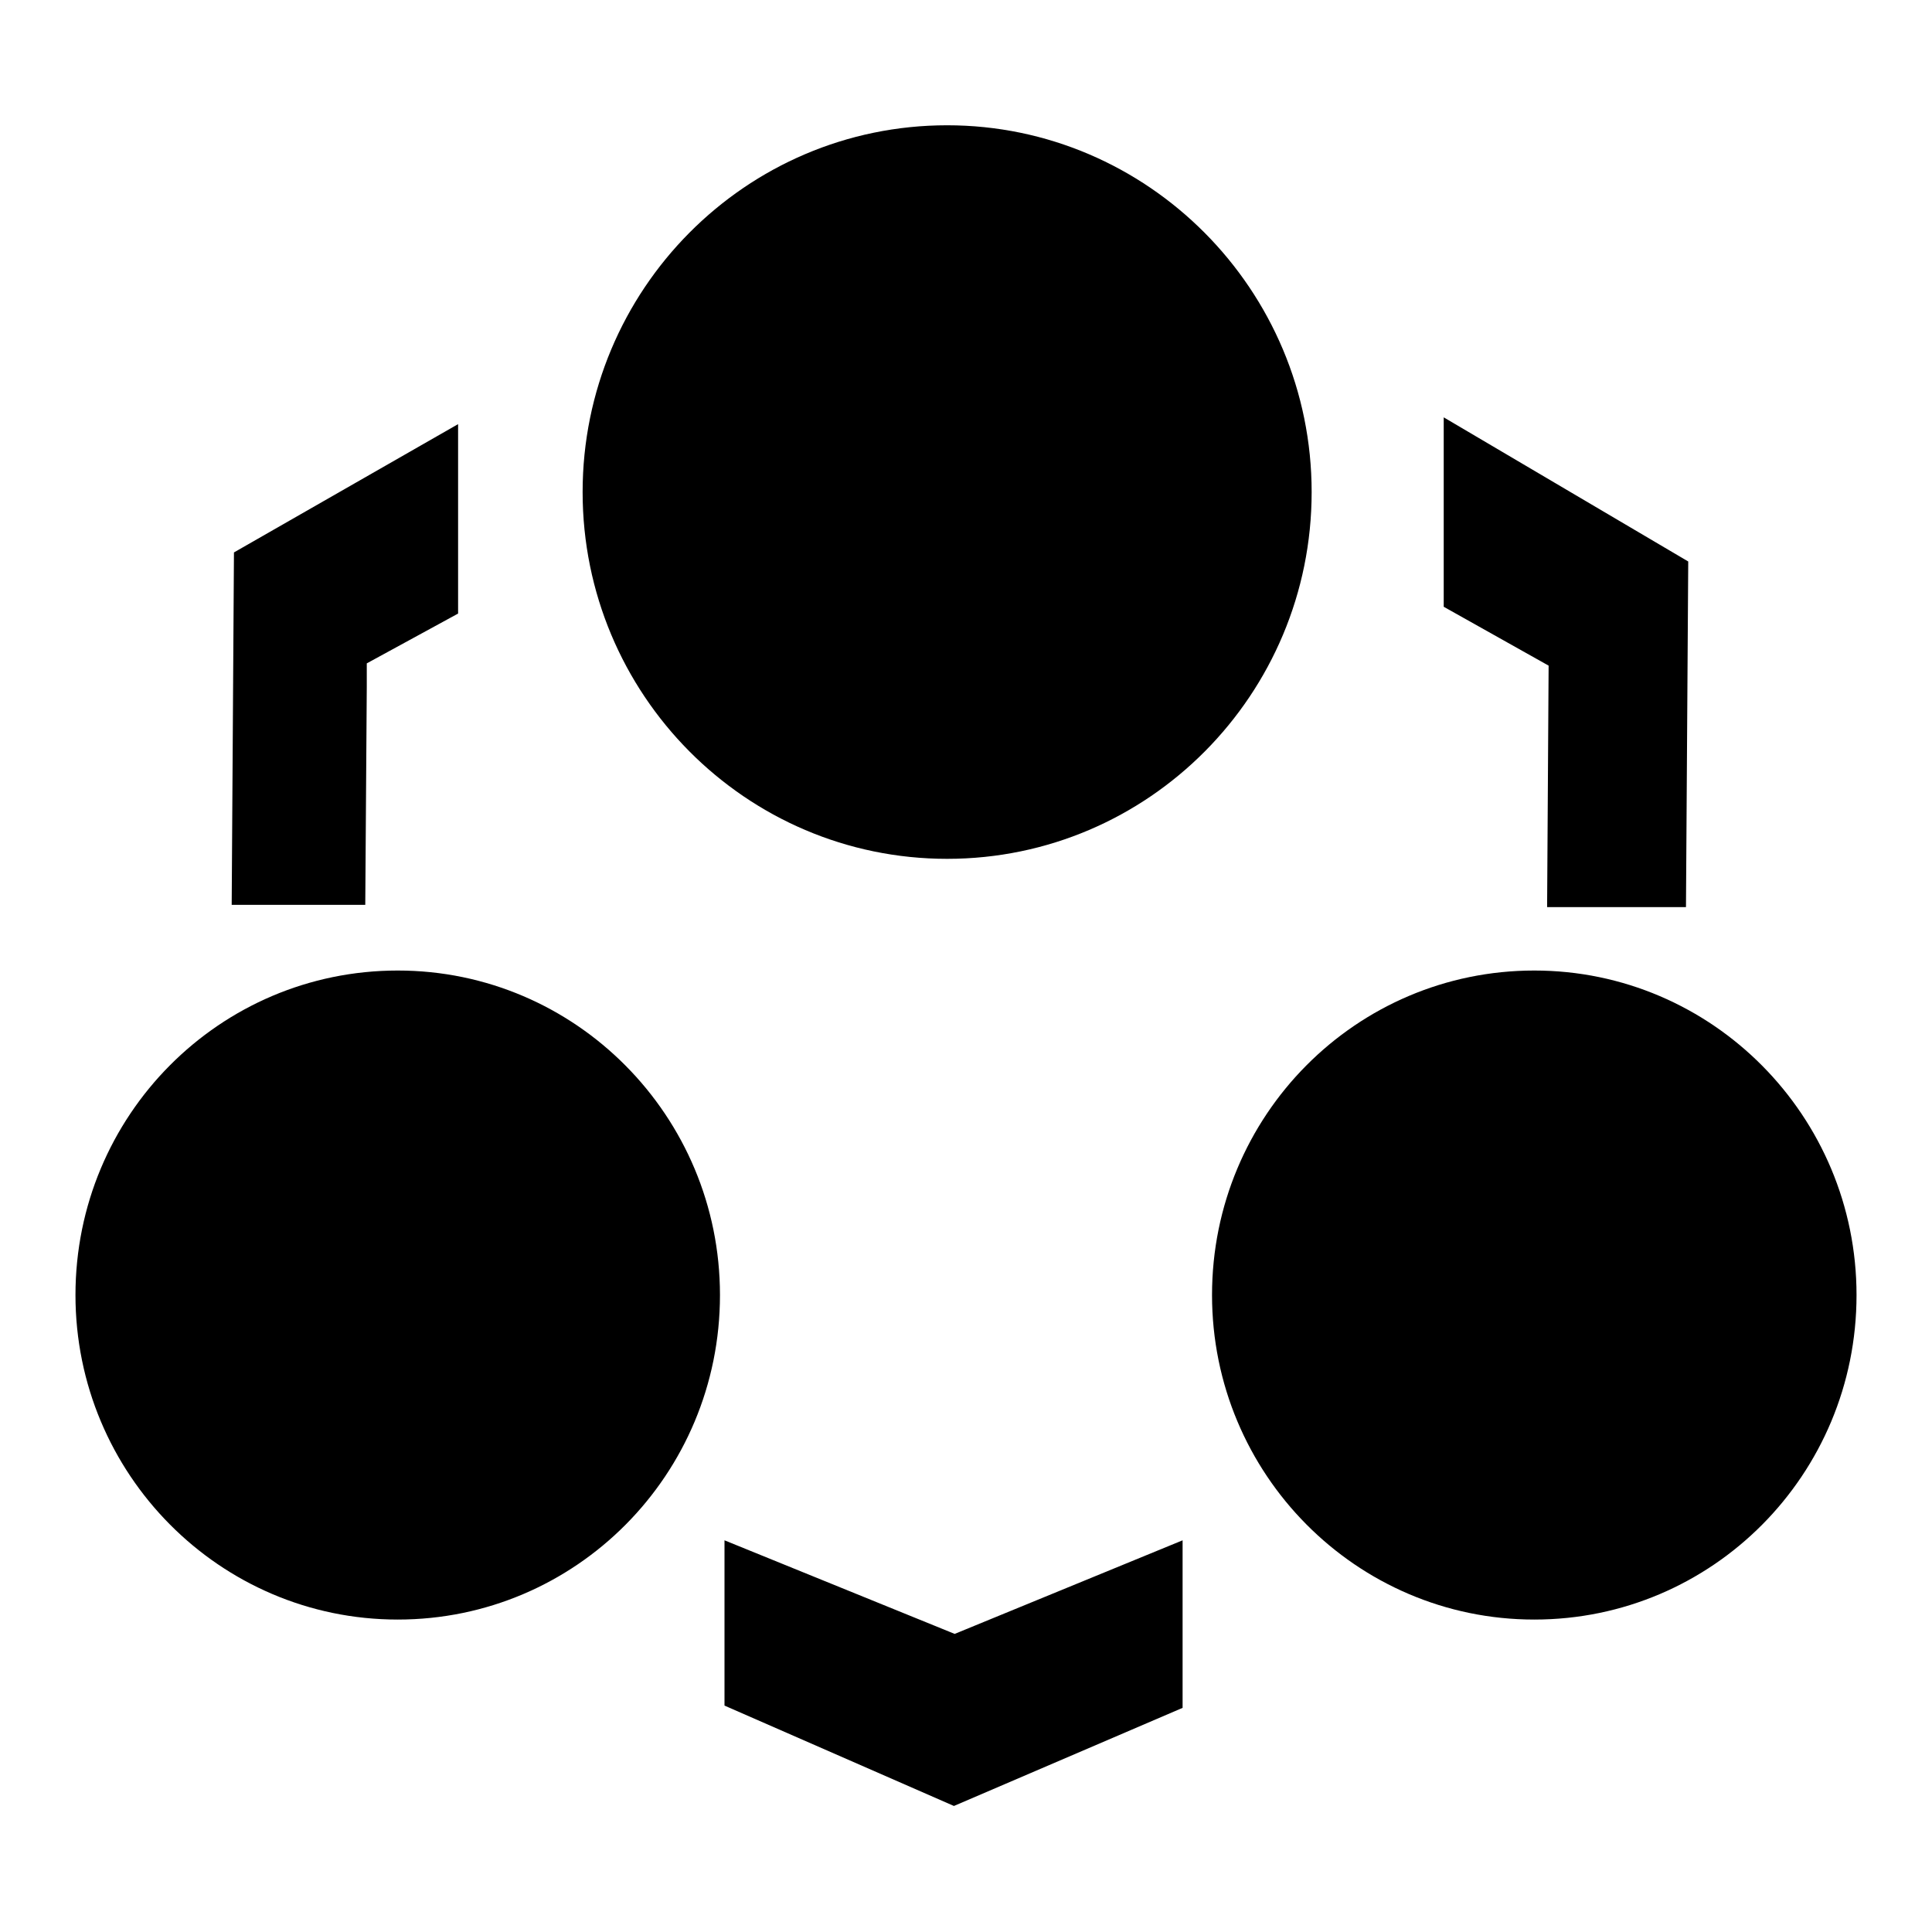<?xml version="1.0" encoding="utf-8"?>
<!-- Svg Vector Icons : http://www.onlinewebfonts.com/icon -->
<!DOCTYPE svg PUBLIC "-//W3C//DTD SVG 1.1//EN" "http://www.w3.org/Graphics/SVG/1.1/DTD/svg11.dtd">
<svg version="1.1" xmlns="http://www.w3.org/2000/svg" xmlns:xlink="http://www.w3.org/1999/xlink" x="0px" y="0px" viewBox="0 0 256 256" enable-background="new 0 0 256 256" xml:space="preserve">
<g> <path fill="#000000" d="M205,120.2h18.4l0.3-45.8l-32.4-19.1v25.1l13.9,7.8L205,120.2z M48.6,91v-3.1l12.1-6.6V56.2L31,73.2 l-0.3,46.7h17.7L48.6,91z M96,204.1v21.7l0,0.2l30.4,13.3l30.3-13v-22.2l-30.2,12.4L96,204.1z M125.5,16.6 c-26.7,0-48.3,21.8-48.3,48.6c0,26.8,21.6,48.6,48.3,48.6c26.7,0,48.3-21.8,48.3-48.6C173.8,38.4,152.1,16.6,125.5,16.6z  M52.7,128.6c-23.6,0-42.7,19.2-42.7,43c0,23.7,19.1,43,42.7,43c23.6,0,42.7-19.2,42.7-43C95.4,147.9,76.3,128.6,52.7,128.6z  M203.3,128.6c-23.6,0-42.7,19.2-42.7,43c0,23.7,19.1,43,42.7,43s42.7-19.2,42.7-43C246,147.9,226.9,128.6,203.3,128.6z"/></g>
</svg>